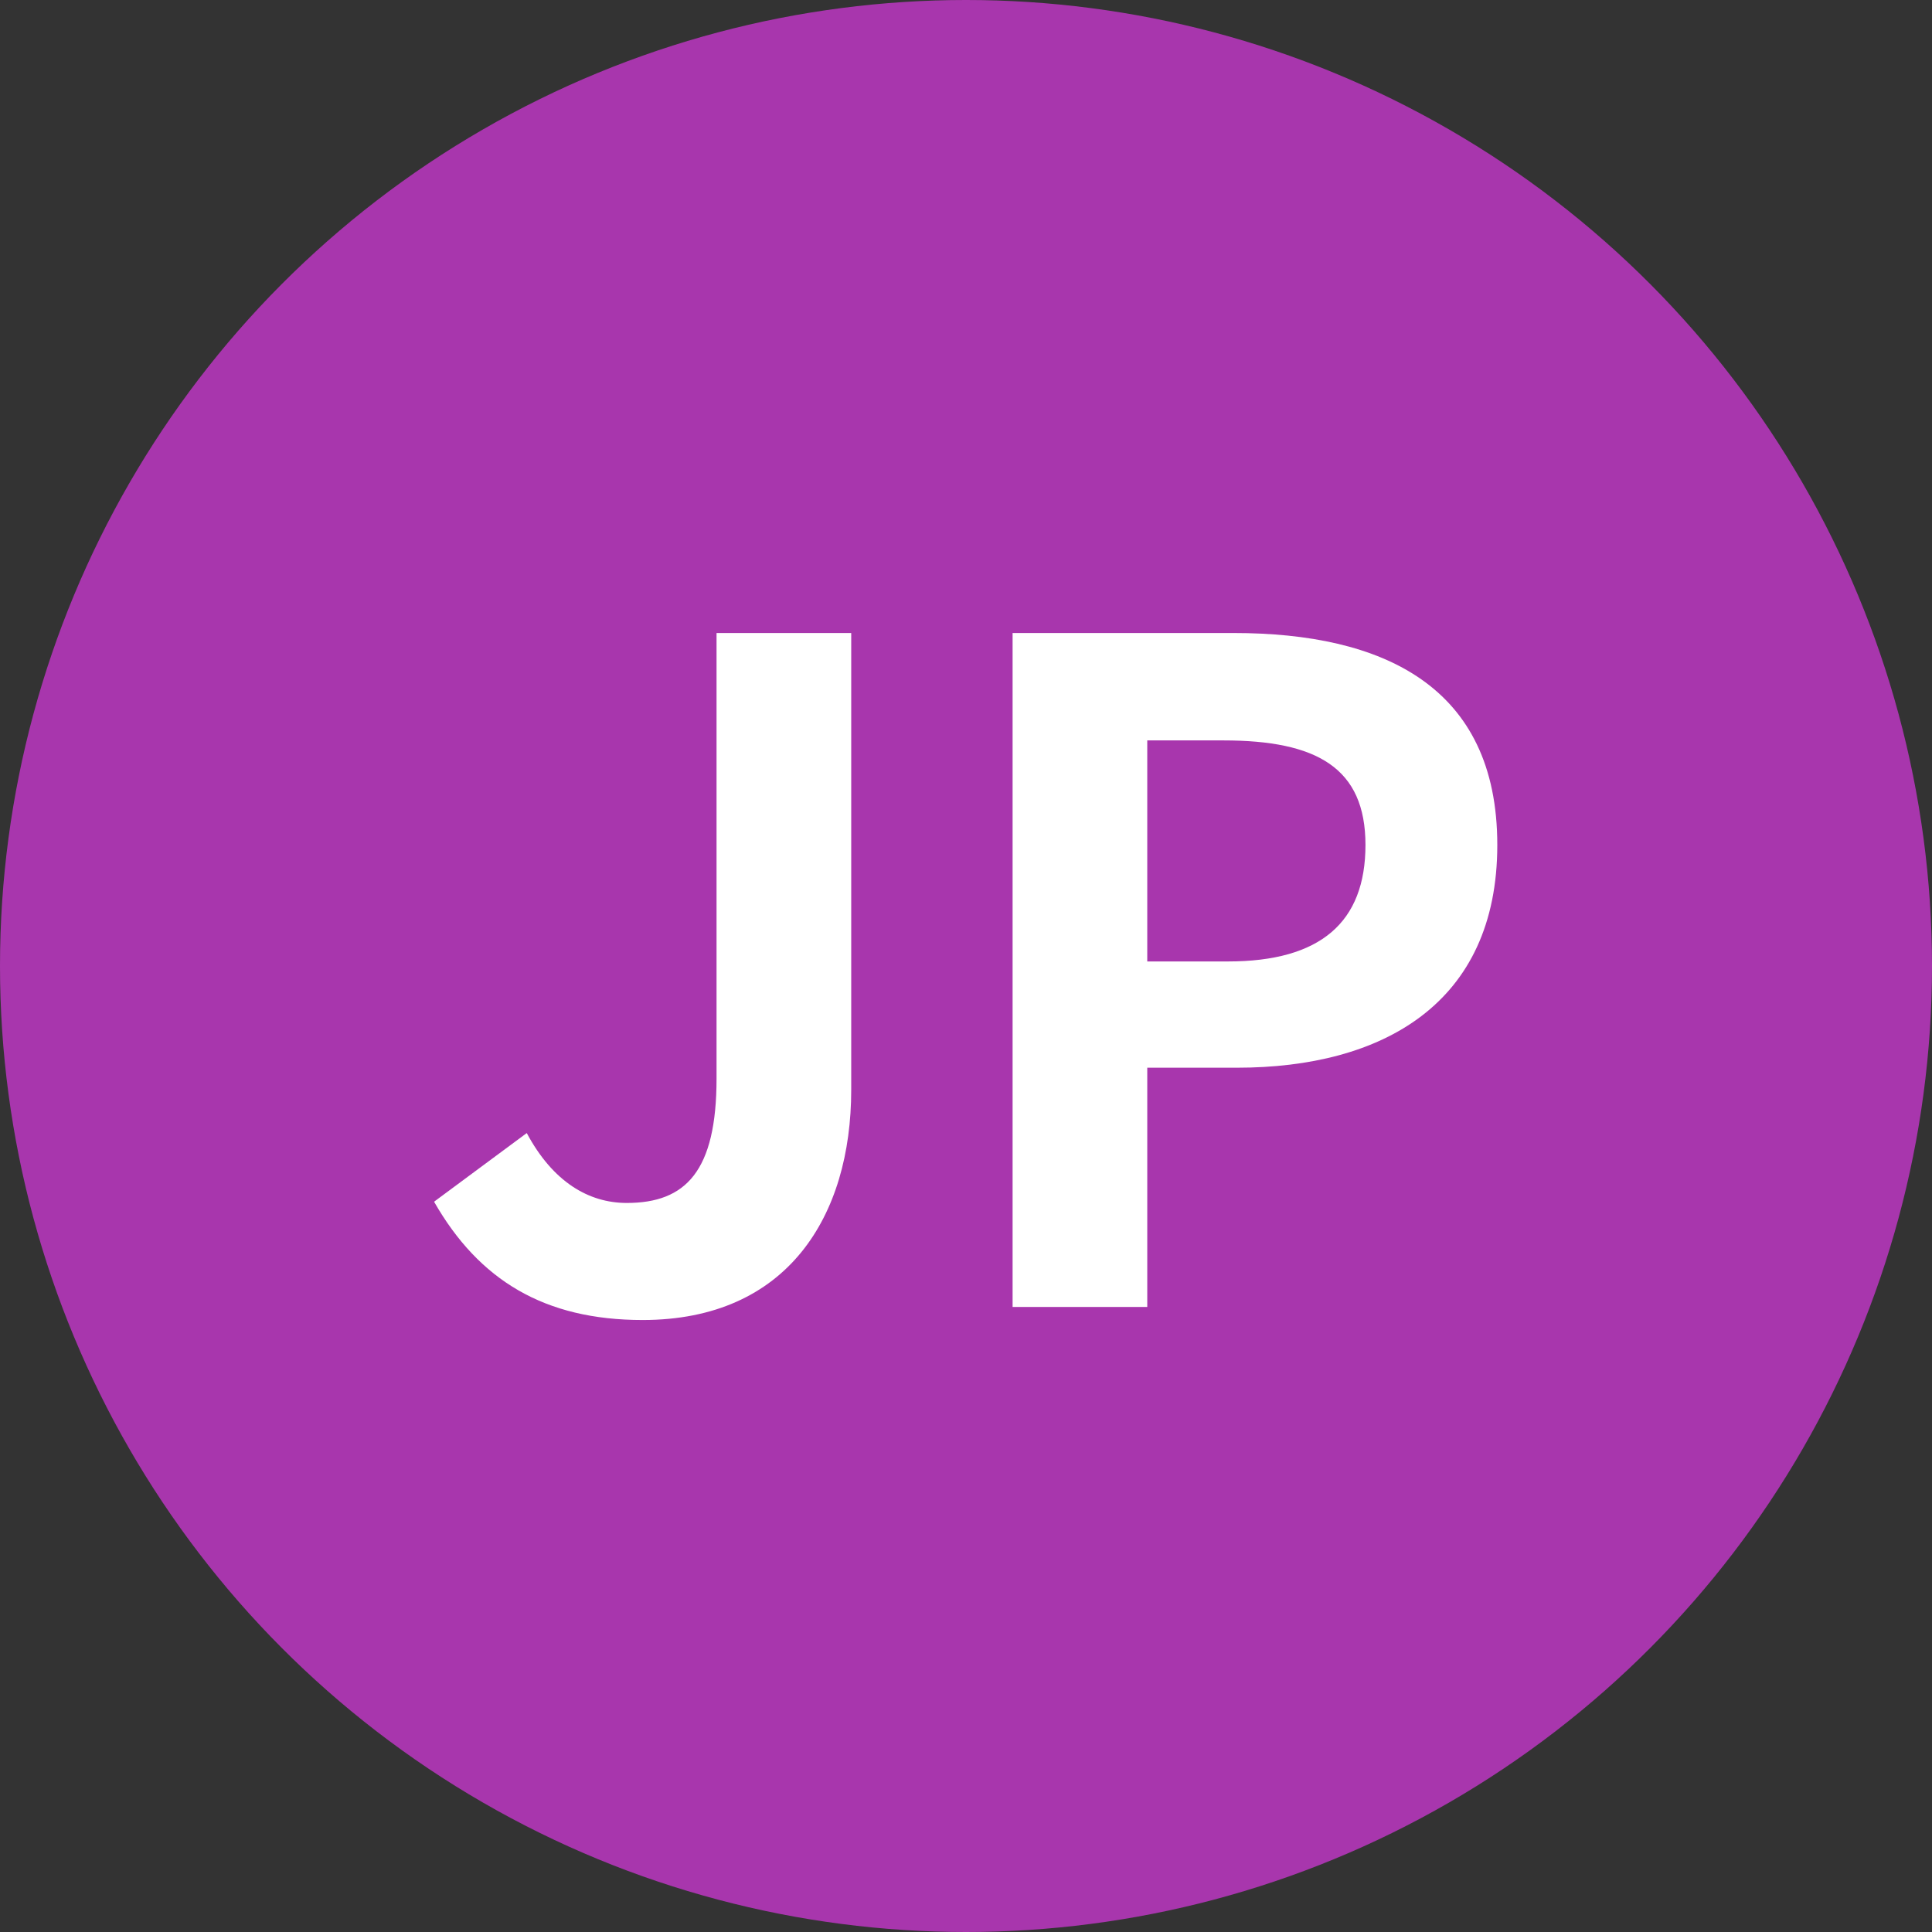 <?xml version="1.0" encoding="UTF-8"?><svg id="a" xmlns="http://www.w3.org/2000/svg" viewBox="0 0 34 34"><rect x="0" y="0" width="34" height="34" fill="#333333" stroke="none"/><defs><style>.d{fill:#fff;}.e{fill:#a836ad;}.f{isolation:isolate;}</style></defs><circle id="b" class="e" cx="17" cy="17" r="17"/><g id="c" class="f"><g class="f"><path class="d" d="m7.65,21.14l1.62-1.2c.46.86,1.09,1.23,1.76,1.23,1.04,0,1.58-.56,1.58-2.19v-7.84h2.37v8.04c0,2.22-1.12,4.05-3.67,4.05-1.73,0-2.88-.7-3.67-2.08Z"/><path class="d" d="m17.82,11.14h3.89c2.62,0,4.64.93,4.64,3.73s-2.03,3.92-4.58,3.92h-1.58v4.21h-2.37v-11.86Zm3.79,5.78c1.63,0,2.42-.69,2.42-2.05s-.86-1.84-2.5-1.84h-1.34v3.89h1.42Z"/></g></g></svg>